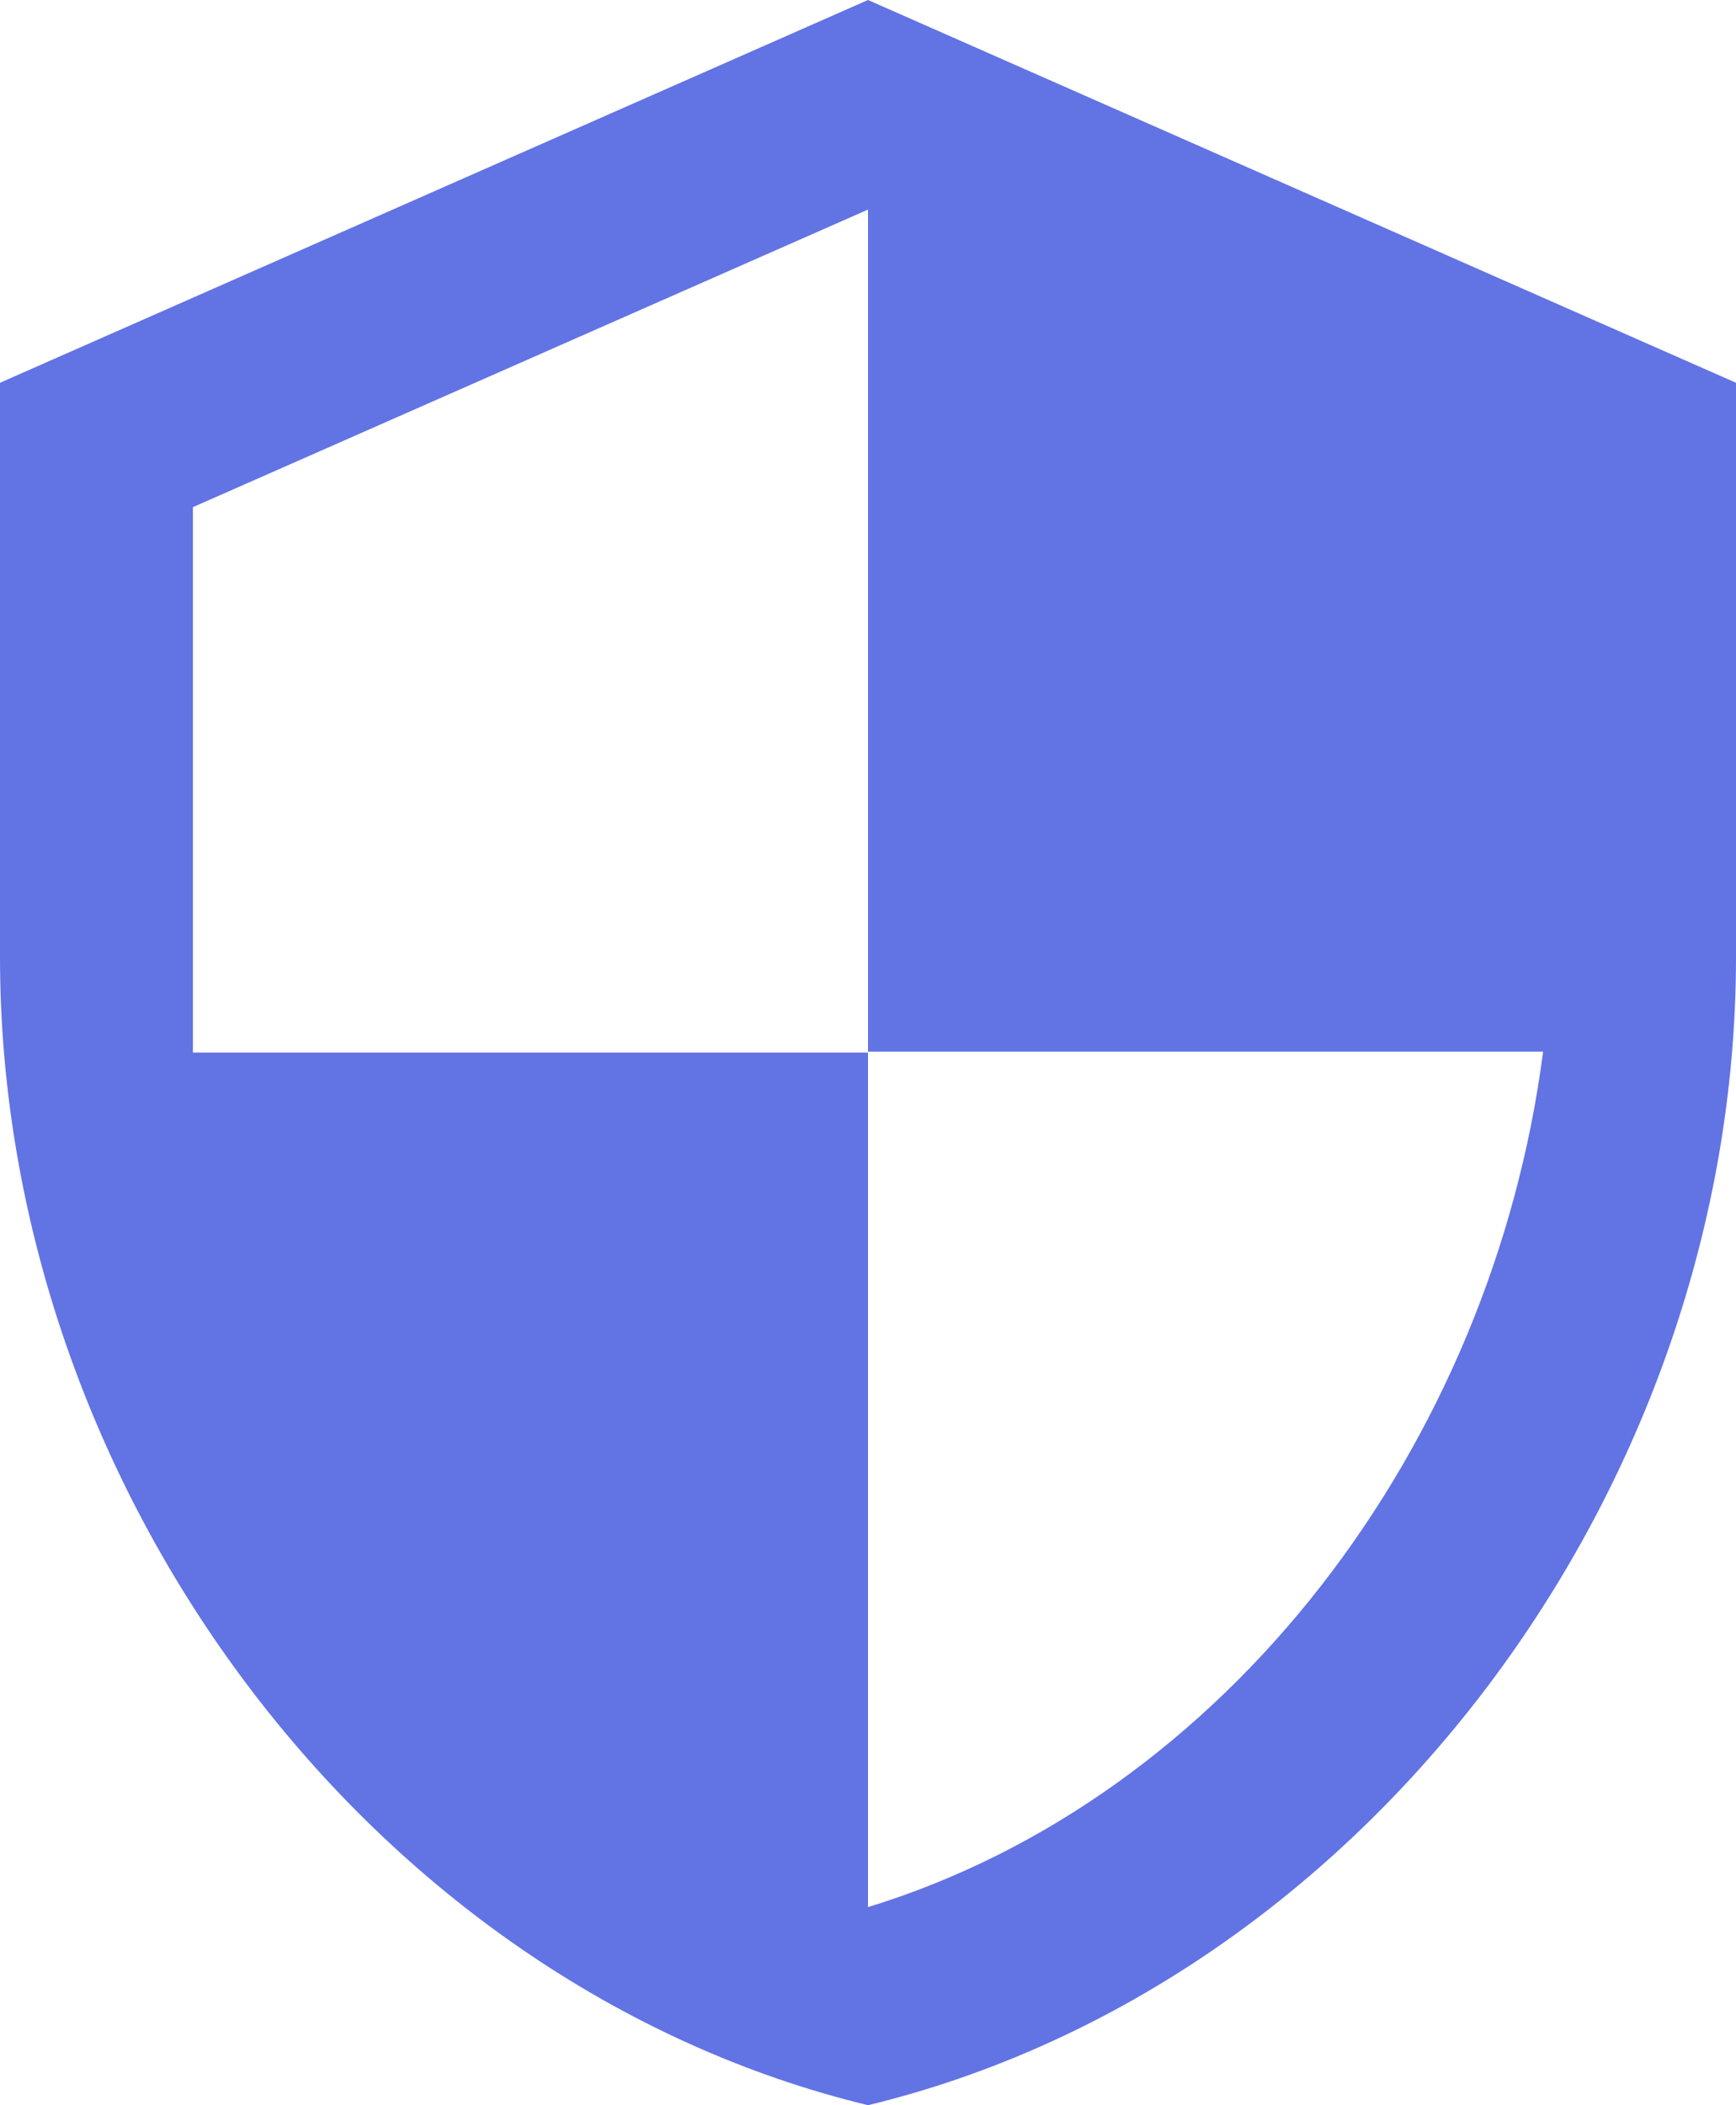 <svg xmlns="http://www.w3.org/2000/svg" width="33" height="40" viewBox="0 0 33 40">
  <path id="ic_security_24px" d="M19.5,1,3,8.273V19.182C3,29.273,10.04,38.709,19.5,41,28.96,38.709,36,29.273,36,19.182V8.273Zm0,19.982H32.333C31.362,28.473,26.32,35.145,19.5,37.236V21H6.667V10.636L19.5,4.982v16Z" transform="translate(-3 -1)" fill="#6273e4"/>
</svg>
